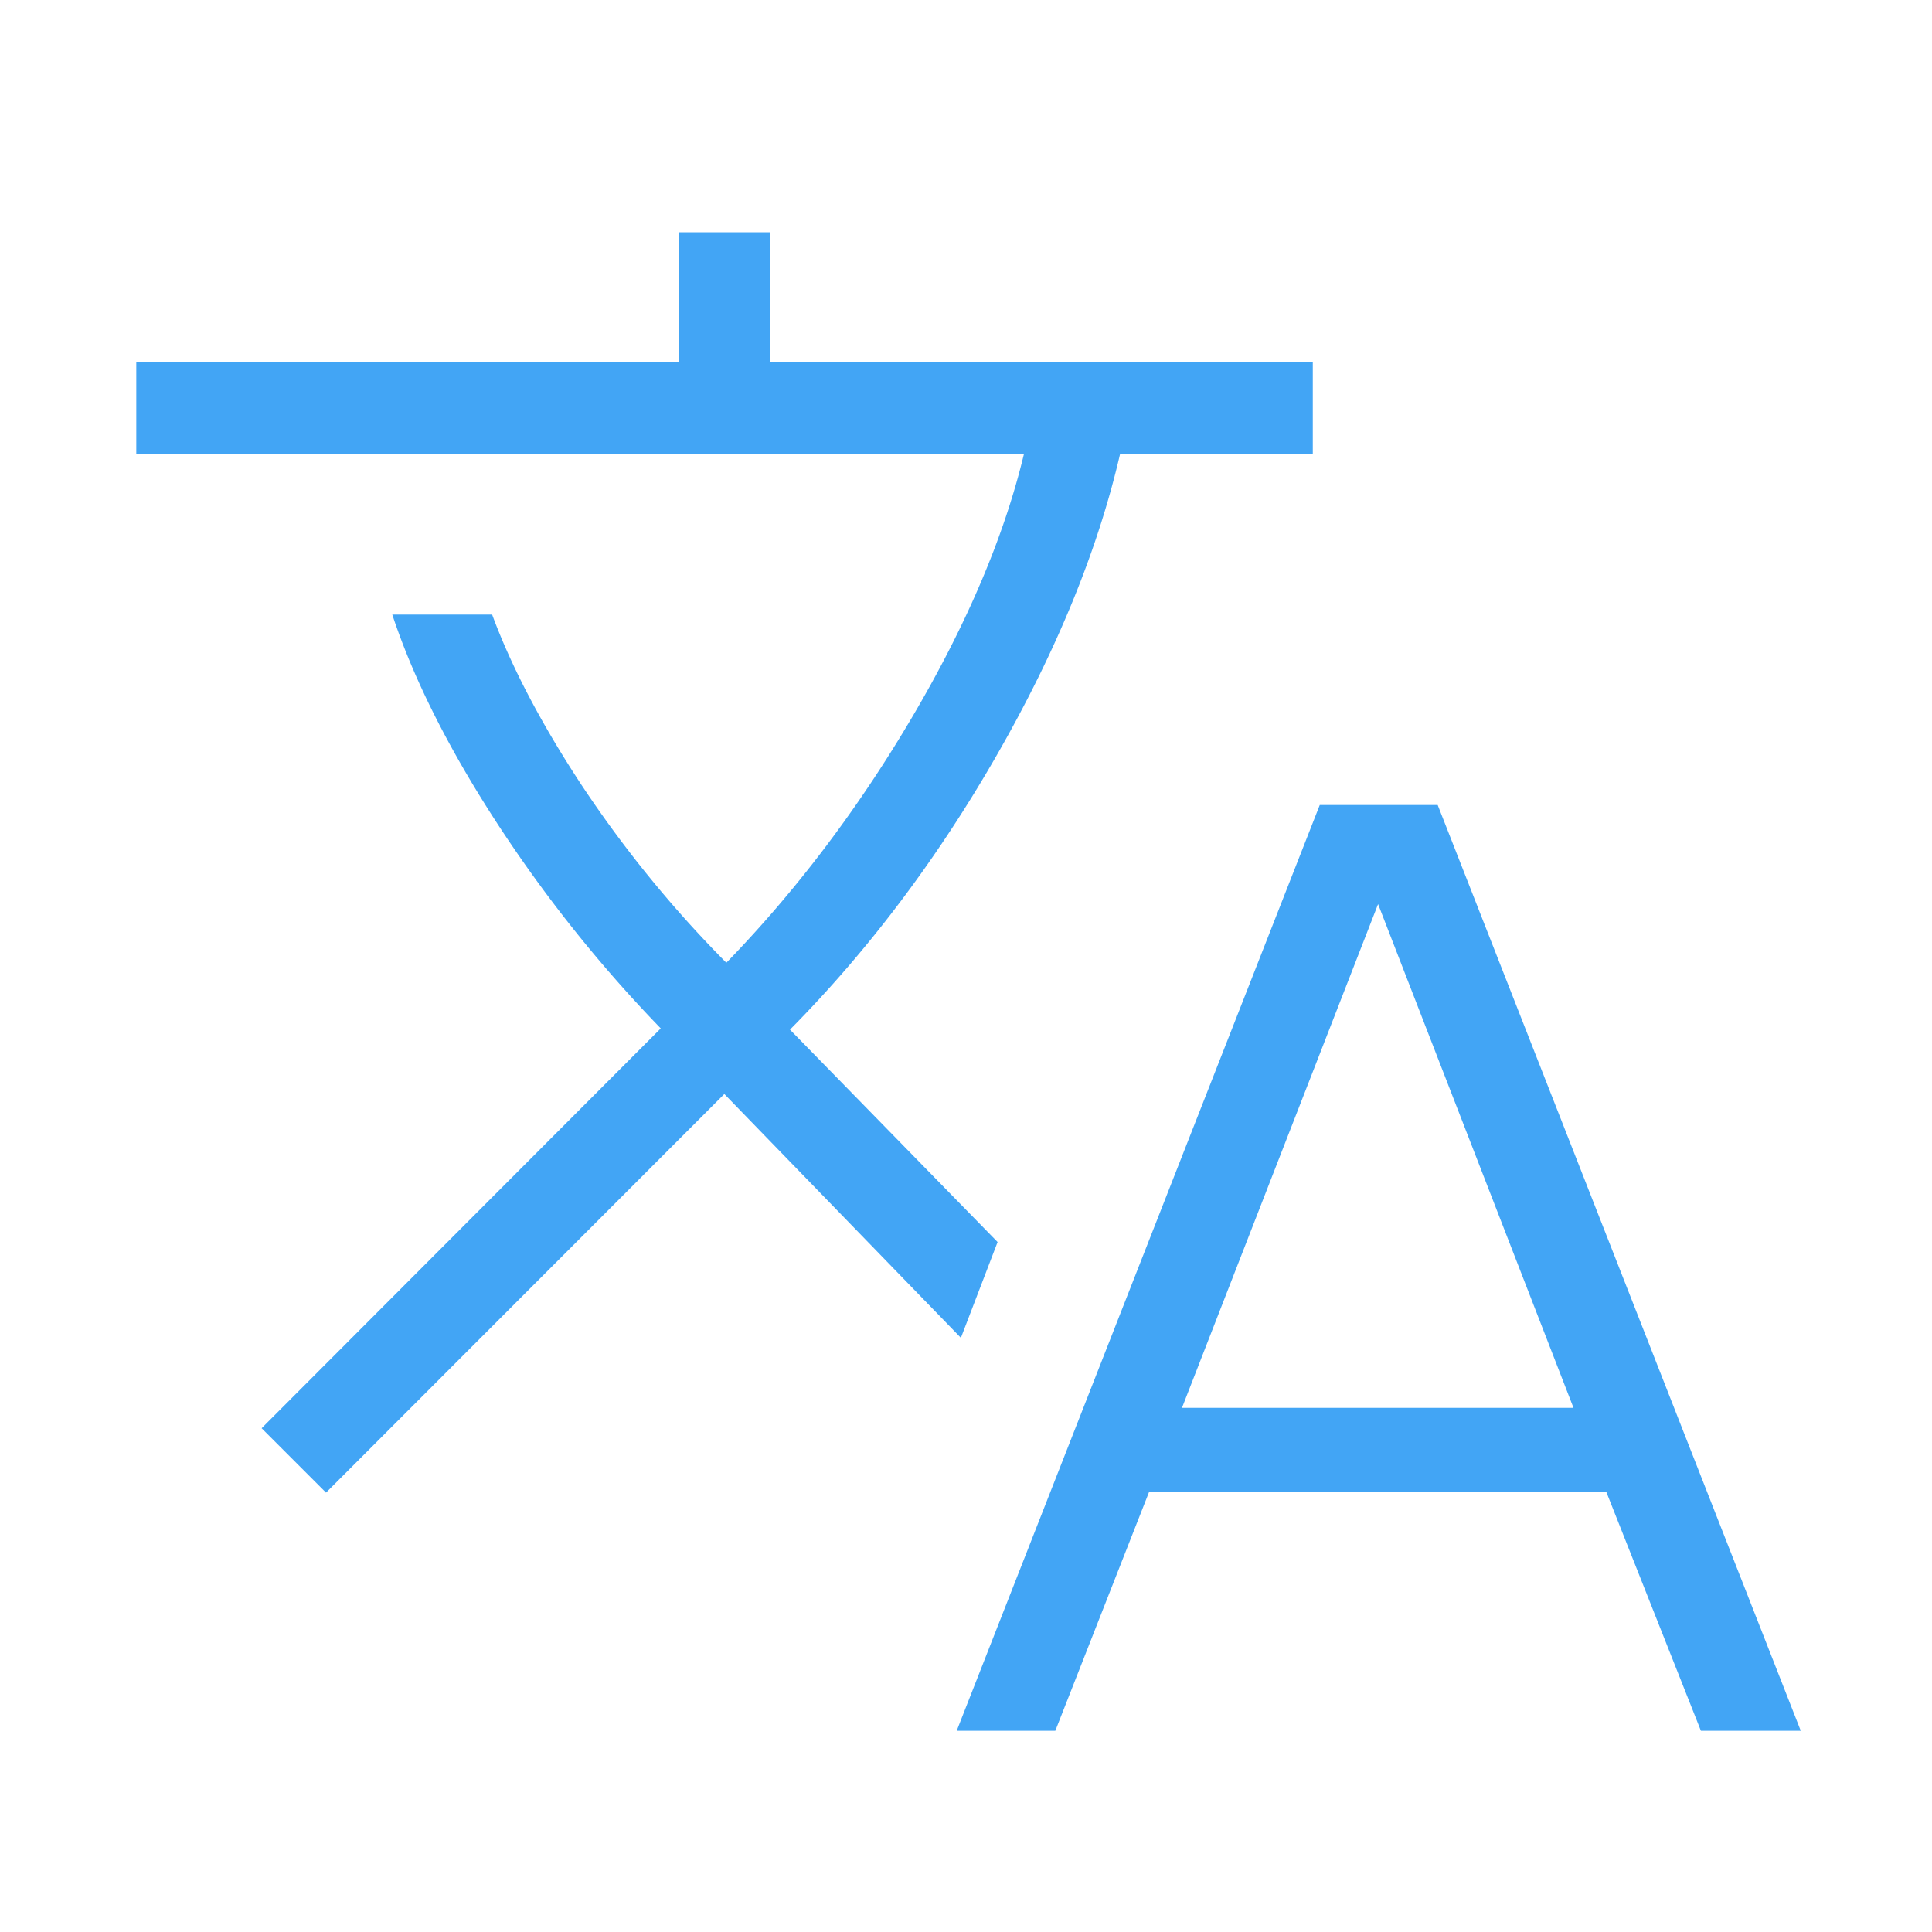 <svg xmlns="http://www.w3.org/2000/svg" width="48" height="48" fill="none"><path fill="#42A5F5" d="m23.769 43 9.02-23h2.93l9.02 23h-2.481l-2.347-5.927H28.546L26.219 43h-2.45ZM8.1 37.084l-1.6-1.6 9.916-9.934a33.952 33.952 0 0 1-4.103-5.154c-1.188-1.836-2.044-3.544-2.567-5.127h2.481c.482 1.306 1.226 2.722 2.232 4.25a29.036 29.036 0 0 0 3.587 4.4c1.739-1.792 3.284-3.837 4.635-6.134 1.351-2.298 2.271-4.47 2.761-6.515H3.386V9h13.48V5.77h2.27V9h13.48v2.27H27.83c-.553 2.394-1.572 4.886-3.055 7.474-1.483 2.589-3.2 4.867-5.148 6.837l5.158 5.277-.912 2.38-5.877-6.058L8.1 37.084Zm21.266-2.107h9.727l-4.855-12.515-4.872 12.515Z"/></svg>
